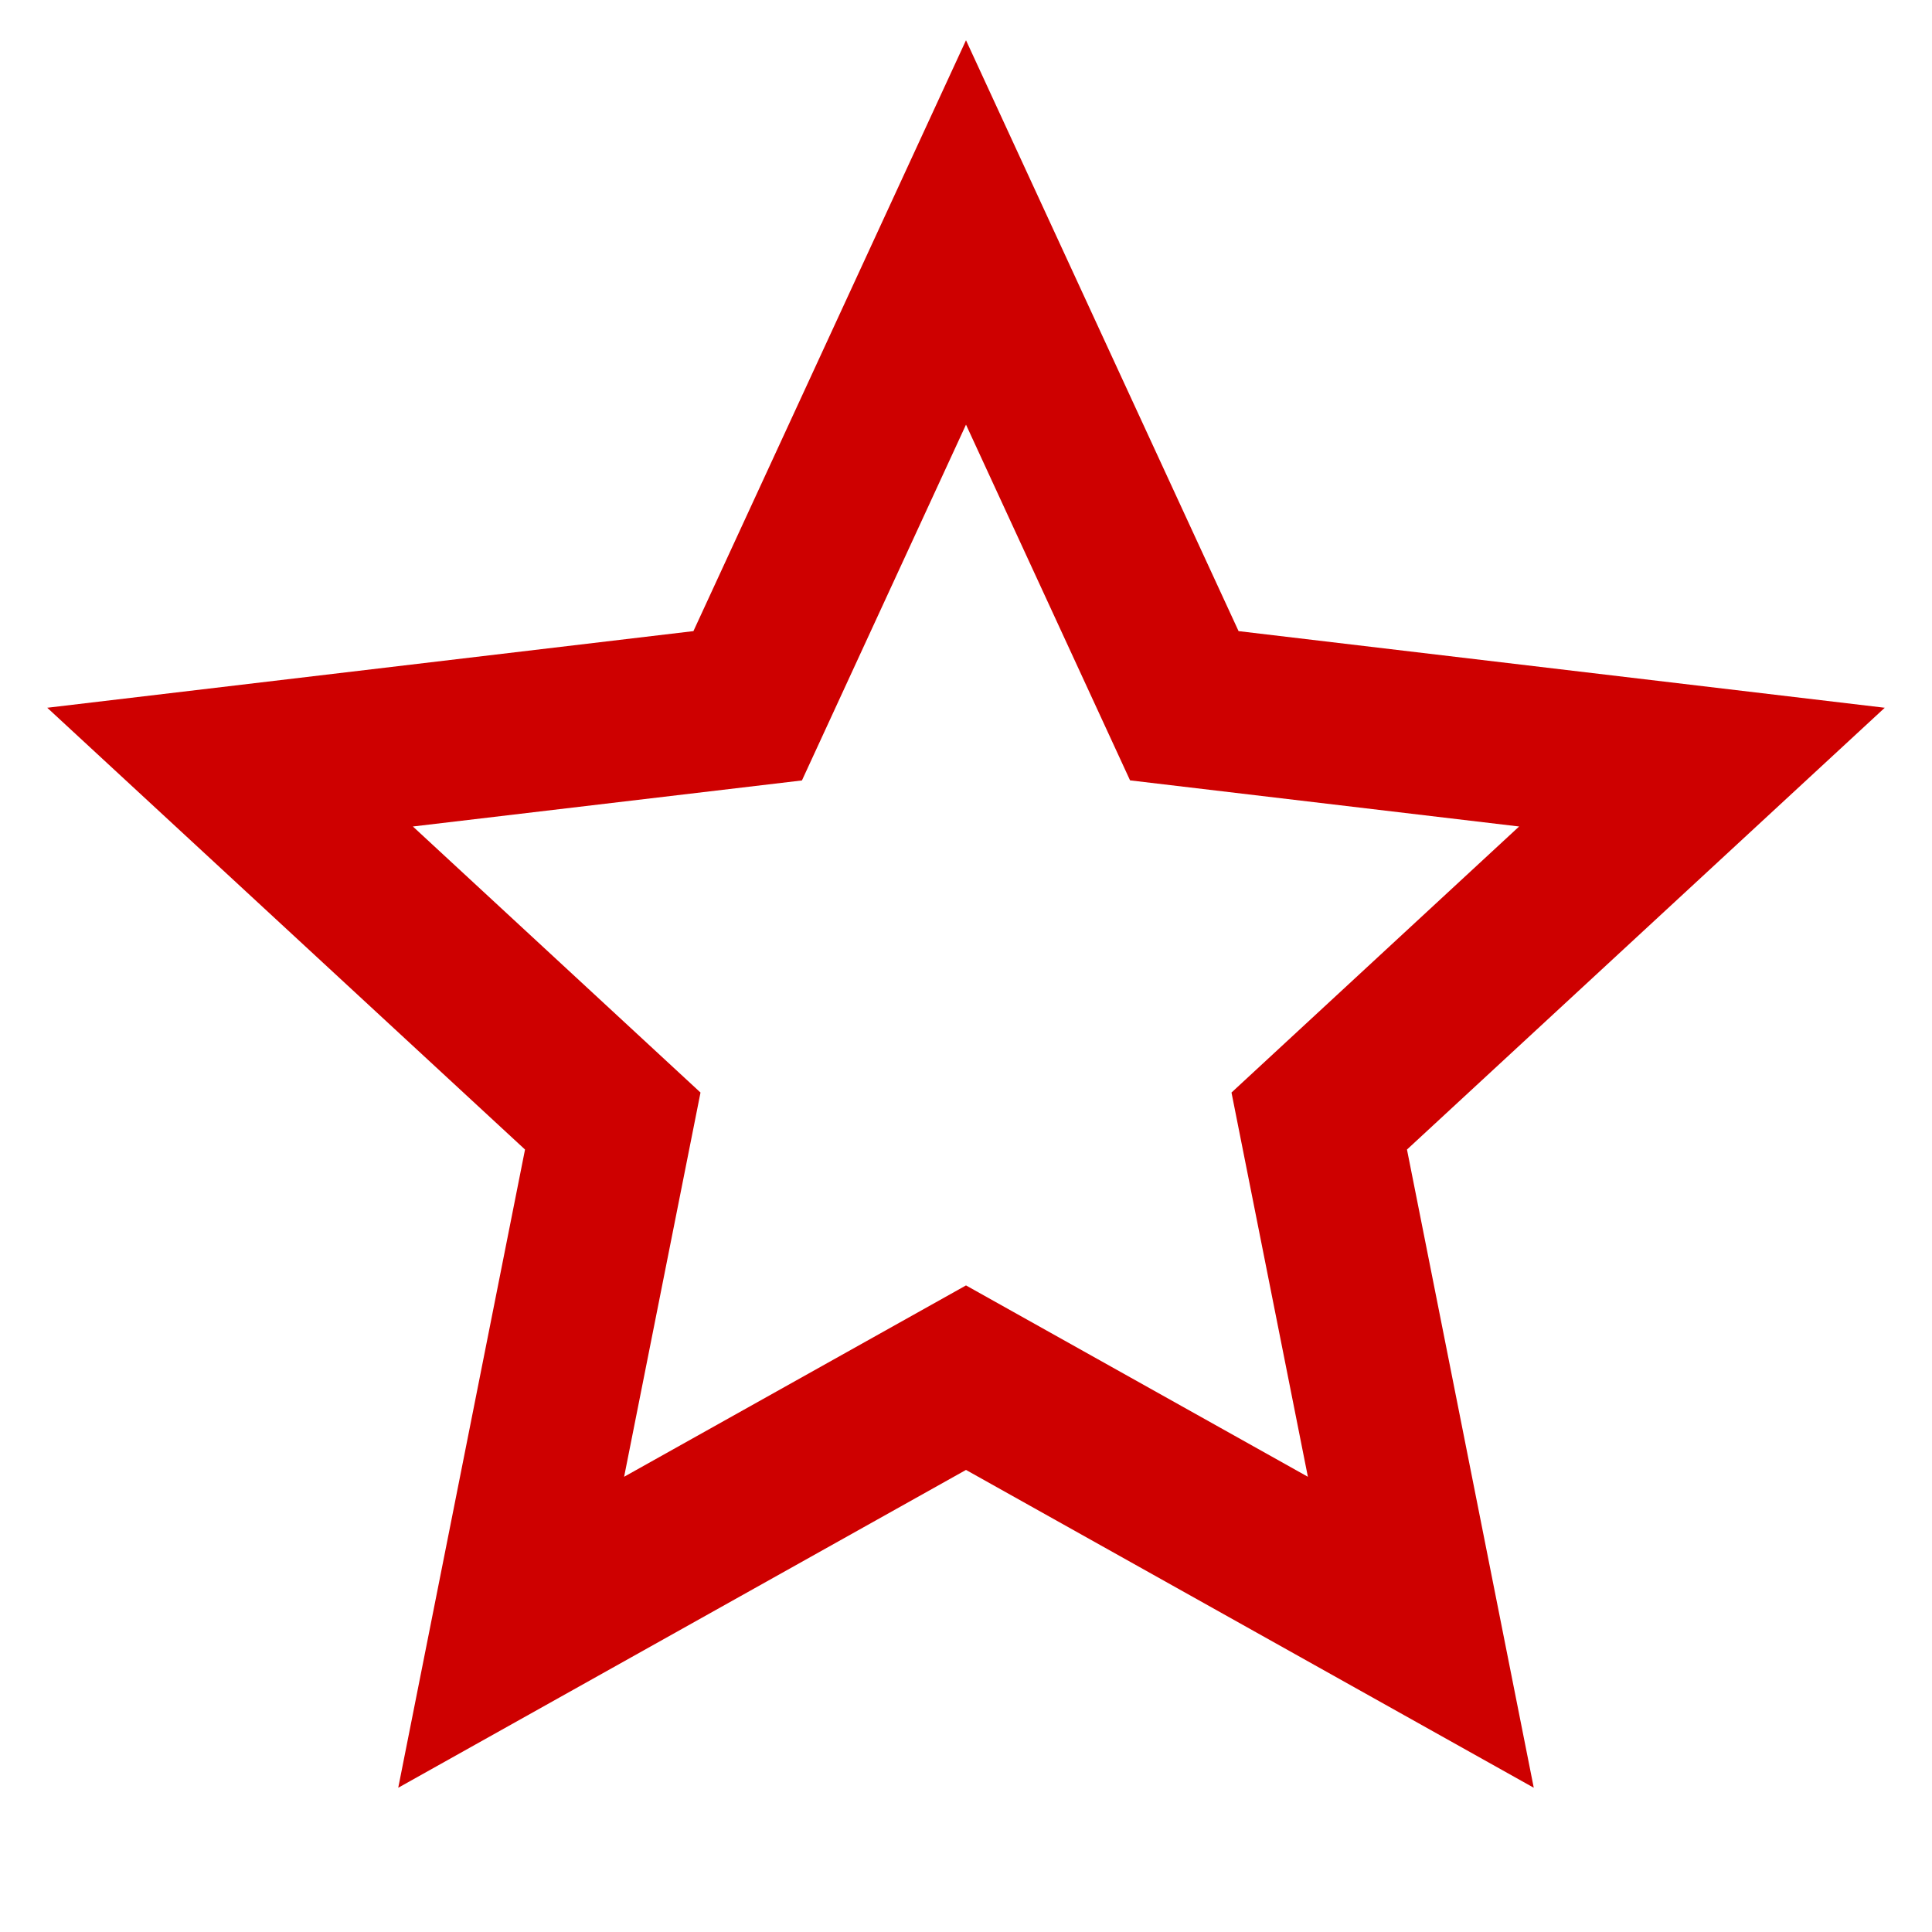 <?xml version="1.0" encoding="UTF-8"?>
<svg xmlns="http://www.w3.org/2000/svg" width="48" height="48" viewBox="0 0 48 48" fill="none">
  <path d="M24 36.52L9.894 44.416L13.044 28.56L1.174 17.584L17.228 15.68L24 1L30.772 15.68L46.826 17.584L34.956 28.56L38.106 44.416L24 36.52ZM24 31.936L32.494 36.69L30.596 27.144L37.742 20.534L28.076 19.388L24 10.55L19.924 19.39L10.258 20.534L17.404 27.144L15.506 36.69L24 31.936Z" fill="#CE0000"></path>
</svg>
